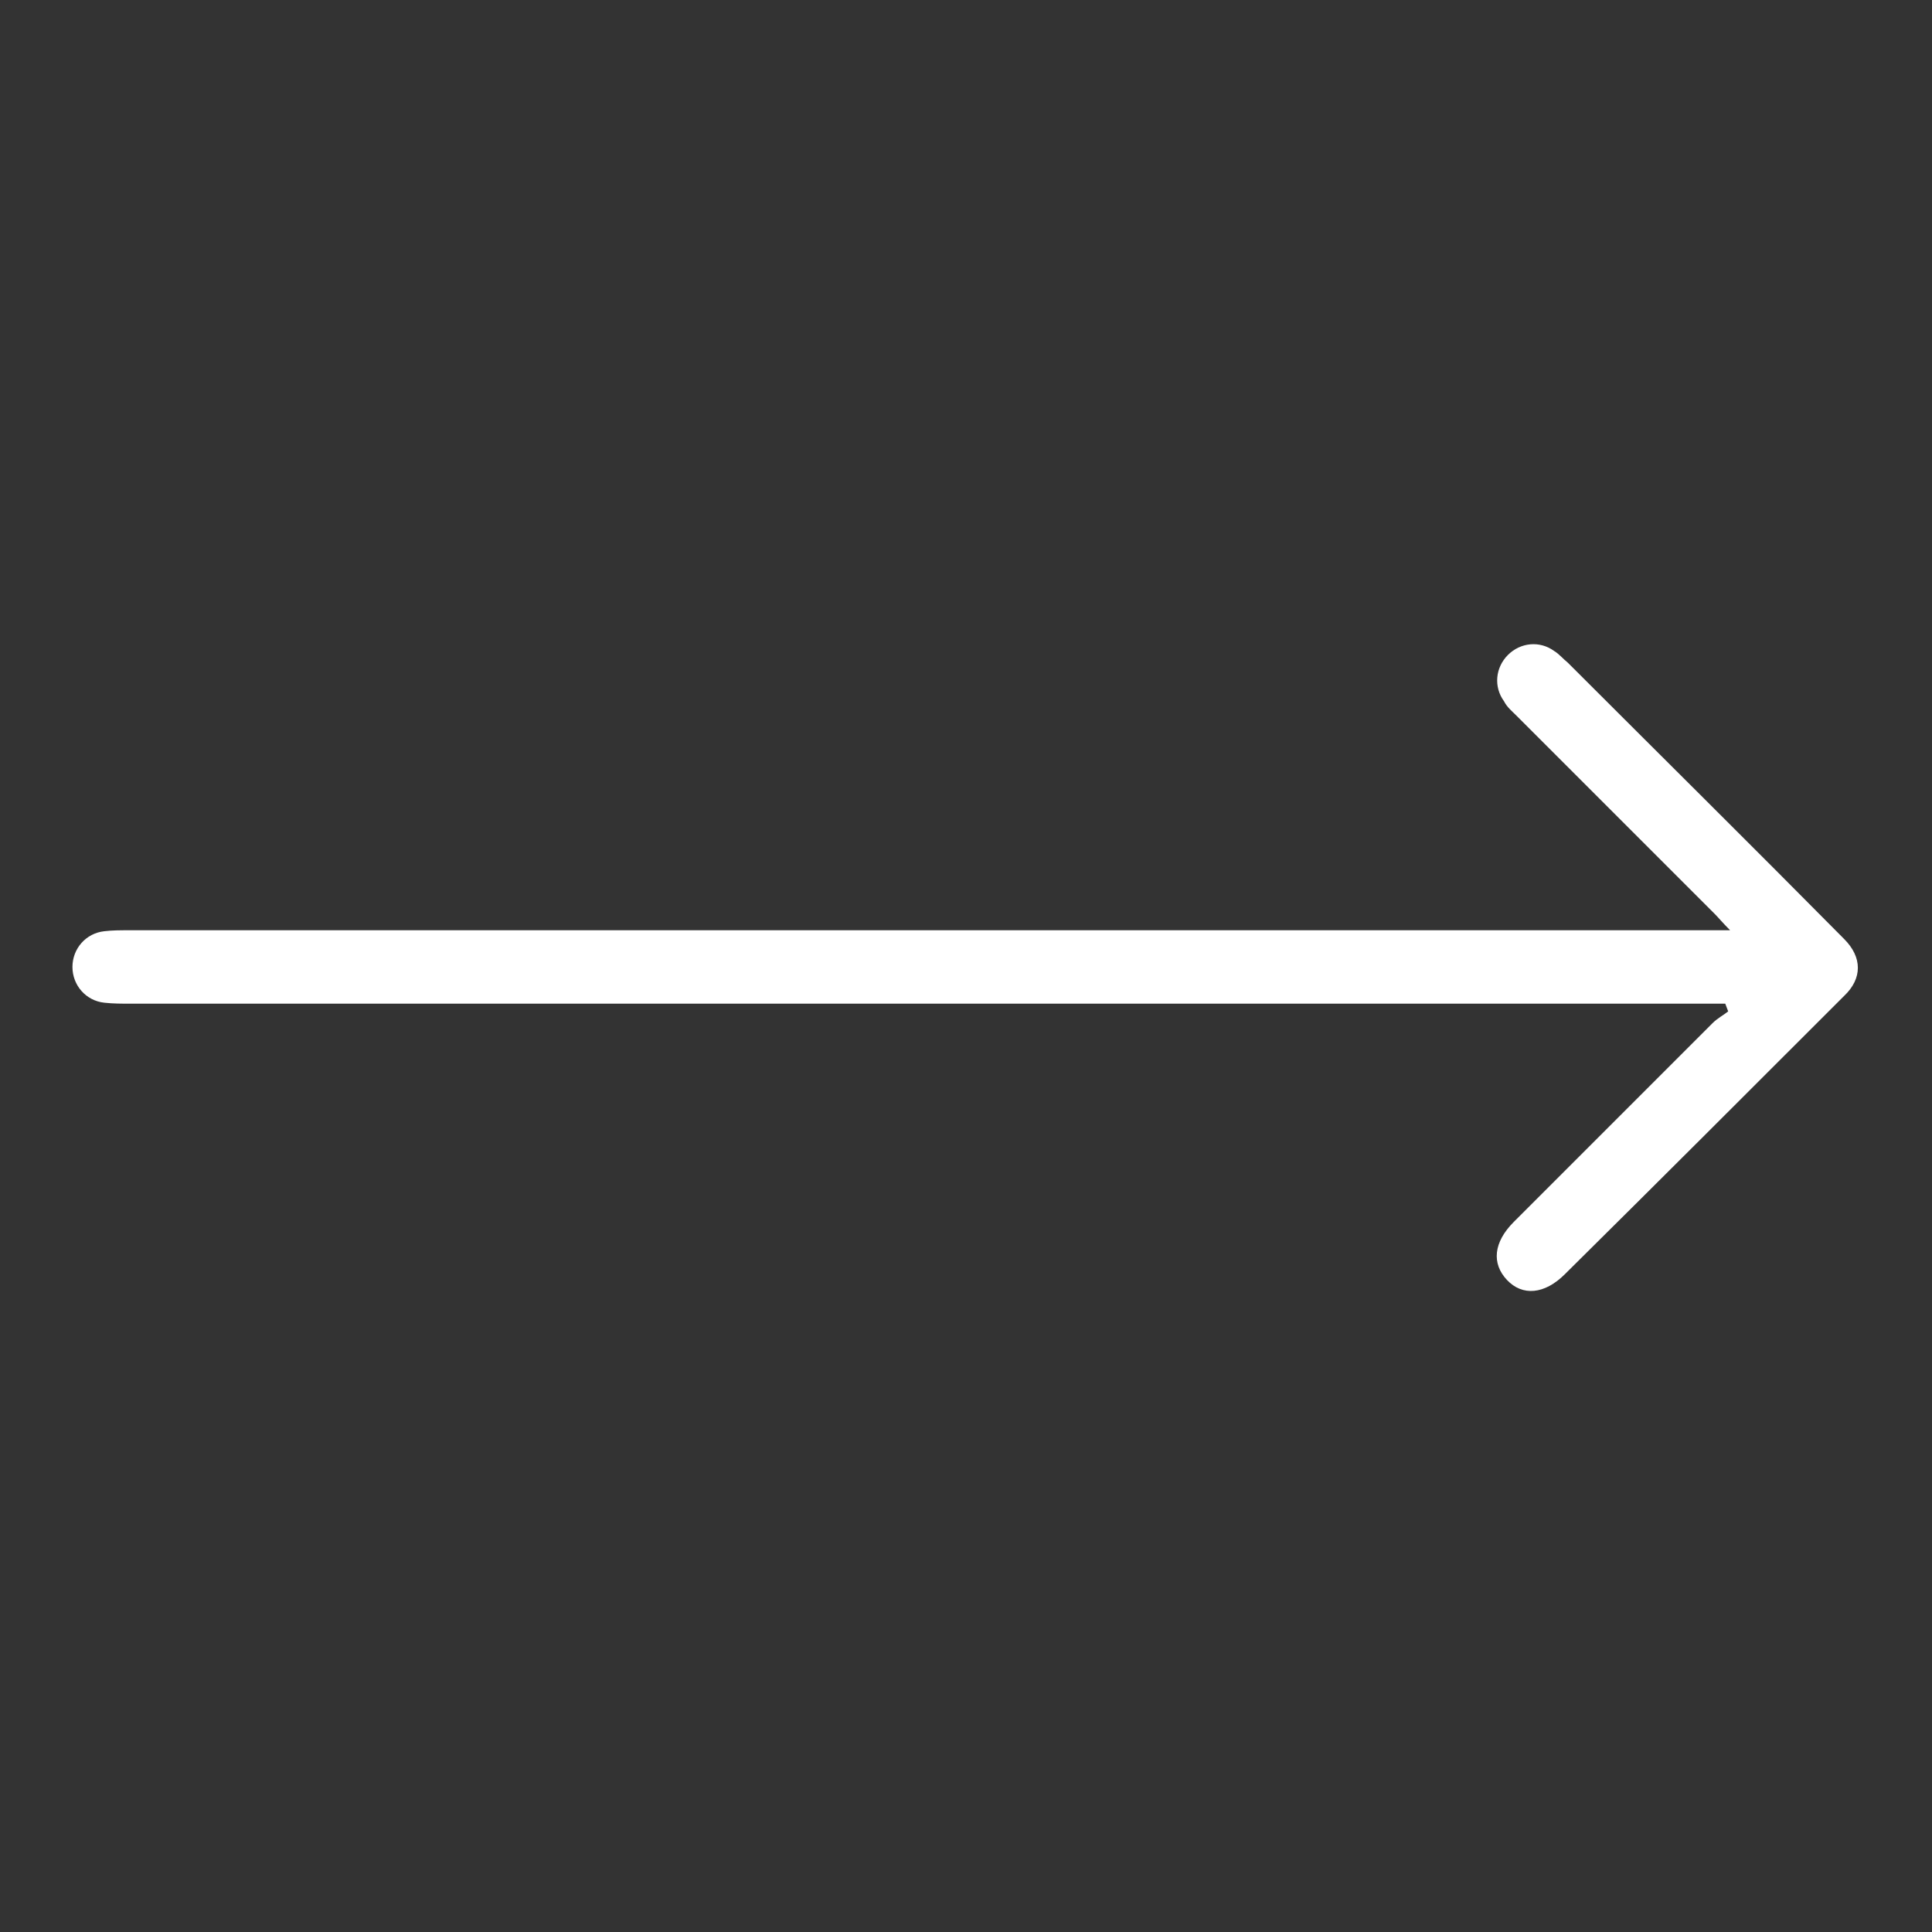 <svg width="50" height="50" viewBox="0 0 50 50" fill="none" xmlns="http://www.w3.org/2000/svg">
<rect x="0" y="0" width="50" height="50" fill="#333333" stroke="none"/>
<path d="M44.65 25.975C44.45 25.975 44.275 25.975 44.075 25.975C30.5 25.975 16.95 25.975 3.375 25.975C3.15 25.975 2.925 25.975 2.7 25.95C2.225 25.9 1.875 25.5 1.875 25.025C1.875 24.55 2.225 24.15 2.7 24.1C2.9 24.075 3.125 24.075 3.325 24.075C16.9 24.075 30.5 24.075 44.075 24.075C44.275 24.075 44.45 24.075 44.775 24.075C44.575 23.875 44.475 23.75 44.375 23.65C42.675 21.95 40.95 20.225 39.25 18.525C39.125 18.4 39 18.3 38.925 18.15C38.65 17.775 38.7 17.275 39.025 16.95C39.35 16.625 39.85 16.575 40.225 16.85C40.35 16.925 40.45 17.05 40.575 17.15C42.95 19.525 45.35 21.9 47.725 24.3C48.2 24.775 48.2 25.325 47.725 25.775C45.325 28.175 42.925 30.575 40.5 32.975C39.975 33.5 39.4 33.55 39 33.125C38.6 32.7 38.65 32.15 39.175 31.625C40.9 29.9 42.625 28.175 44.325 26.475C44.45 26.35 44.6 26.275 44.725 26.175C44.7 26.1 44.675 26.05 44.65 25.975Z" fill="white"/>
</svg>
